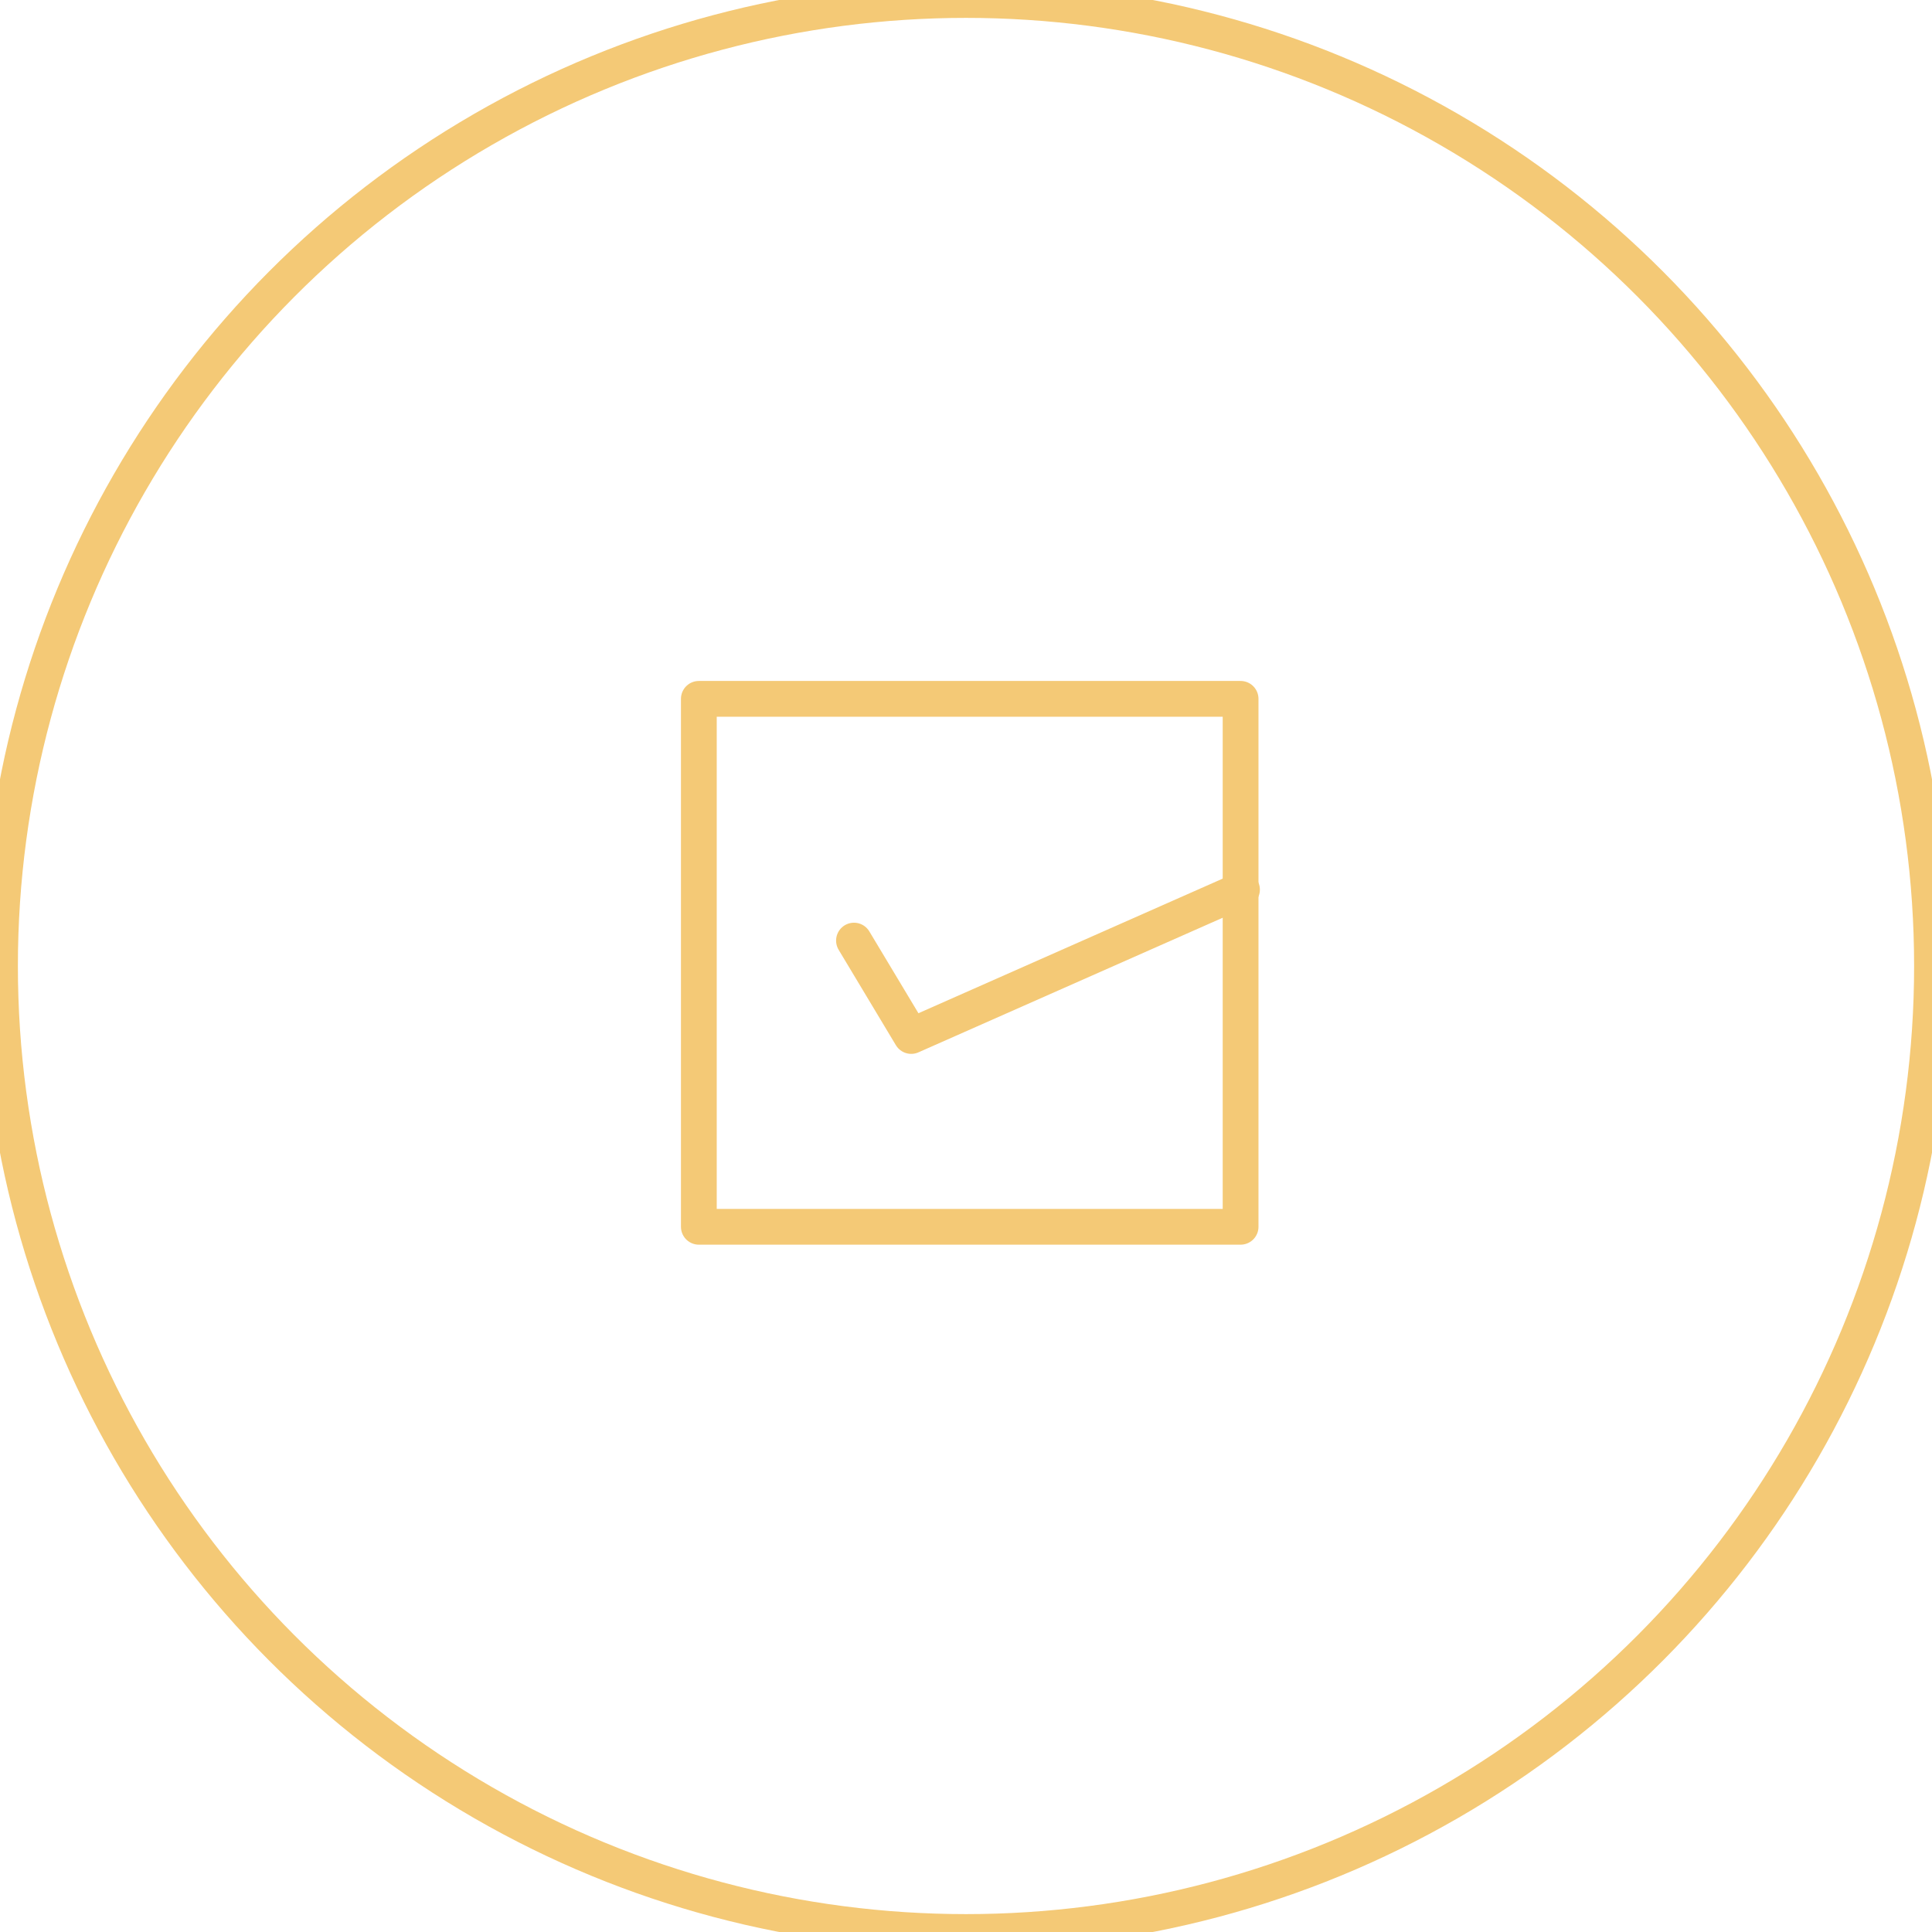 <svg xmlns="http://www.w3.org/2000/svg" width="54" height="54" viewBox="0 0 54 54">
    <g fill="none" fill-rule="evenodd" >
        <circle cx="27" cy="27" r="27" stroke="#f4c976"/>
        <g stroke="#f4c976" stroke-linecap="round" stroke-linejoin="round">
            <path d="M19.533 34.289h15.142V19.533H19.533z"/>
            <path d="M23.869 26.29l1.6 2.666 9.245-4.09"/>
        </g>
    </g>
</svg>
